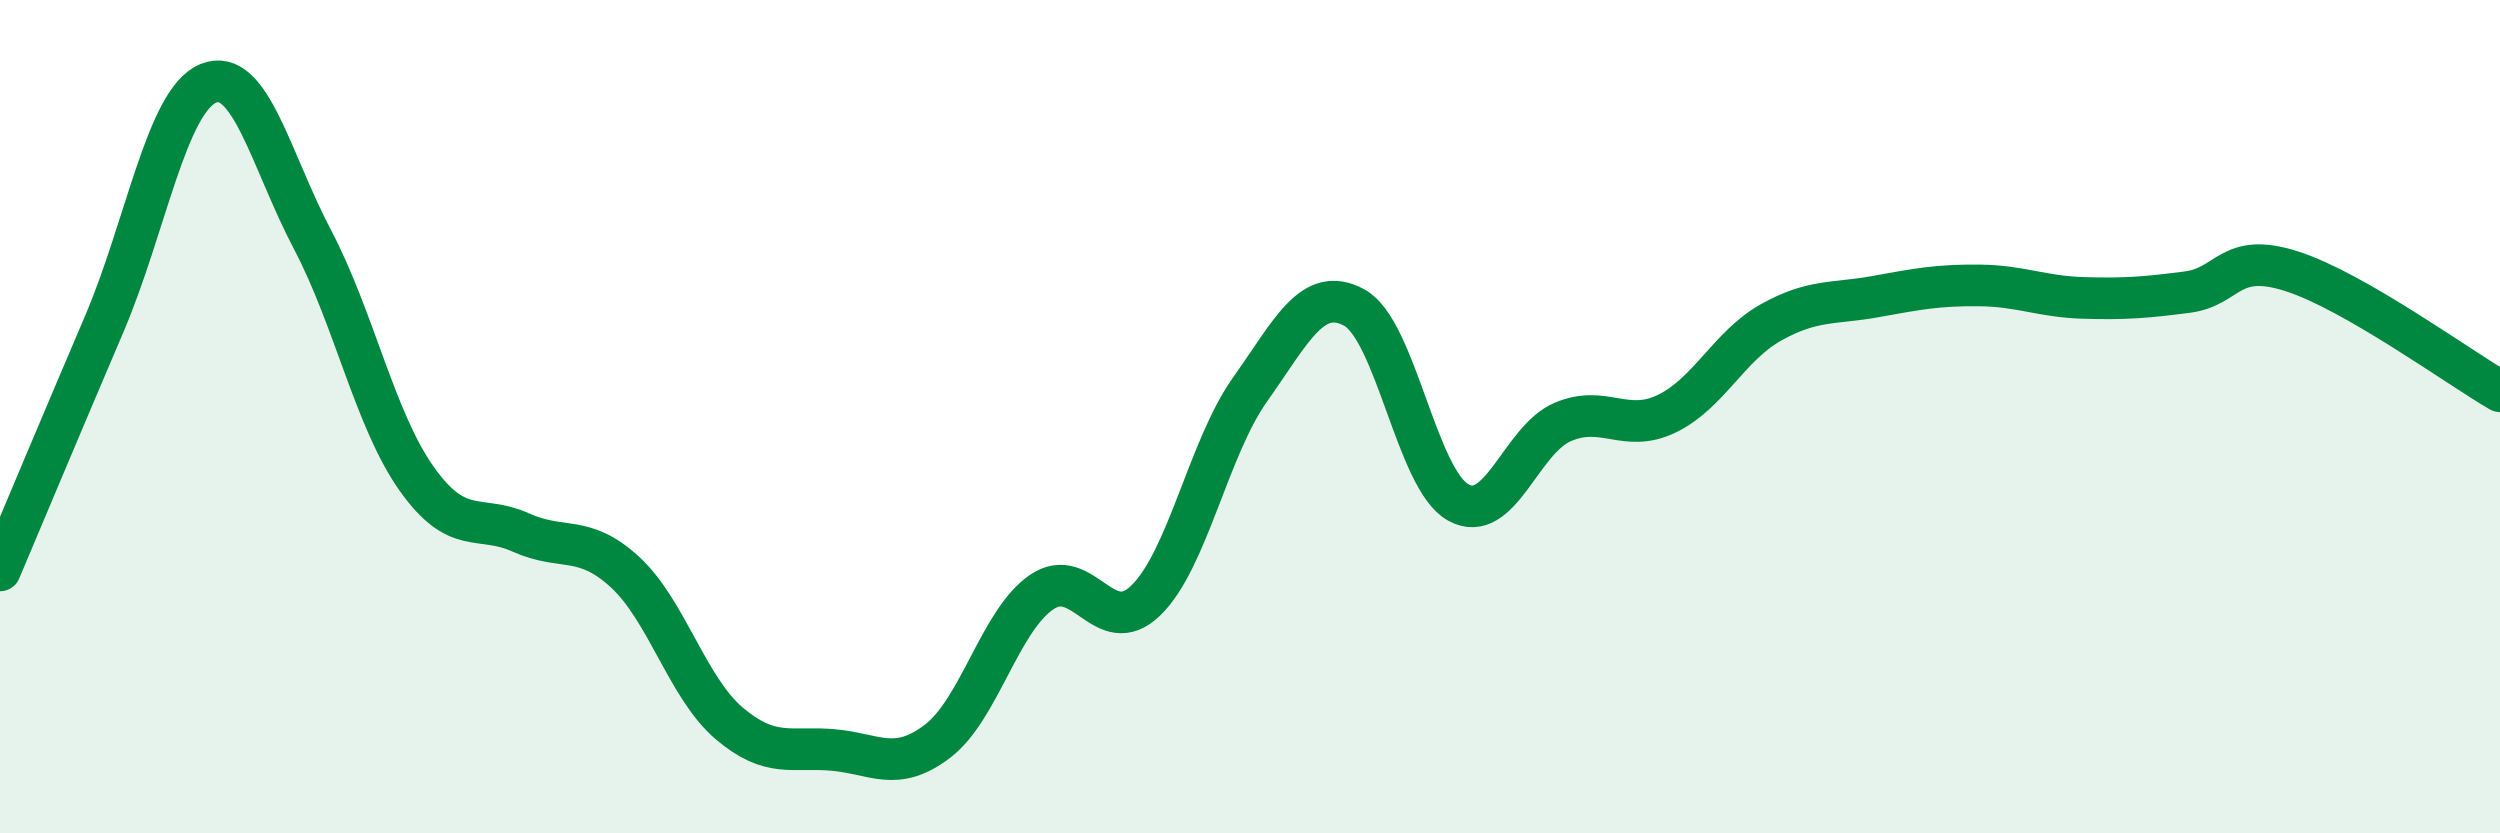 
    <svg width="60" height="20" viewBox="0 0 60 20" xmlns="http://www.w3.org/2000/svg">
      <path
        d="M 0,13.69 C 0.5,12.51 1.5,10.12 2.5,7.78 C 3.5,5.44 4,2.41 5,2 C 6,1.59 6.5,3.85 7.5,5.75 C 8.5,7.65 9,10.08 10,11.49 C 11,12.9 11.5,12.33 12.5,12.78 C 13.5,13.23 14,12.81 15,13.73 C 16,14.65 16.5,16.51 17.5,17.36 C 18.5,18.21 19,17.91 20,18 C 21,18.09 21.5,18.55 22.5,17.79 C 23.5,17.03 24,14.89 25,14.21 C 26,13.53 26.5,15.38 27.5,14.41 C 28.5,13.44 29,10.76 30,9.35 C 31,7.94 31.5,6.84 32.5,7.38 C 33.5,7.92 34,11.51 35,12.06 C 36,12.61 36.5,10.56 37.5,10.13 C 38.5,9.7 39,10.41 40,9.93 C 41,9.45 41.5,8.3 42.5,7.74 C 43.5,7.18 44,7.3 45,7.12 C 46,6.94 46.5,6.84 47.5,6.85 C 48.5,6.86 49,7.12 50,7.15 C 51,7.18 51.5,7.14 52.5,7.01 C 53.5,6.88 53.5,6.03 55,6.51 C 56.5,6.99 59,8.81 60,9.39L60 20L0 20Z"
        fill="#008740"
        opacity="0.1"
        stroke-linecap="round"
        stroke-linejoin="round"
      />
      <path
        d="M 0,13.69 C 0.5,12.51 1.5,10.12 2.5,7.78 C 3.5,5.44 4,2.41 5,2 C 6,1.59 6.5,3.85 7.5,5.75 C 8.5,7.65 9,10.08 10,11.49 C 11,12.9 11.5,12.33 12.5,12.78 C 13.5,13.23 14,12.81 15,13.73 C 16,14.65 16.5,16.51 17.5,17.36 C 18.5,18.21 19,17.91 20,18 C 21,18.09 21.5,18.55 22.5,17.79 C 23.5,17.03 24,14.89 25,14.21 C 26,13.53 26.5,15.38 27.5,14.41 C 28.5,13.44 29,10.76 30,9.35 C 31,7.94 31.5,6.84 32.5,7.38 C 33.5,7.92 34,11.51 35,12.06 C 36,12.61 36.5,10.56 37.5,10.13 C 38.5,9.7 39,10.41 40,9.93 C 41,9.45 41.5,8.3 42.5,7.74 C 43.5,7.18 44,7.3 45,7.12 C 46,6.94 46.5,6.84 47.5,6.85 C 48.5,6.86 49,7.12 50,7.15 C 51,7.18 51.5,7.14 52.5,7.01 C 53.5,6.88 53.5,6.03 55,6.51 C 56.5,6.99 59,8.81 60,9.39"
        stroke="#008740"
        stroke-width="1"
        fill="none"
        stroke-linecap="round"
        stroke-linejoin="round"
      />
    </svg>
  